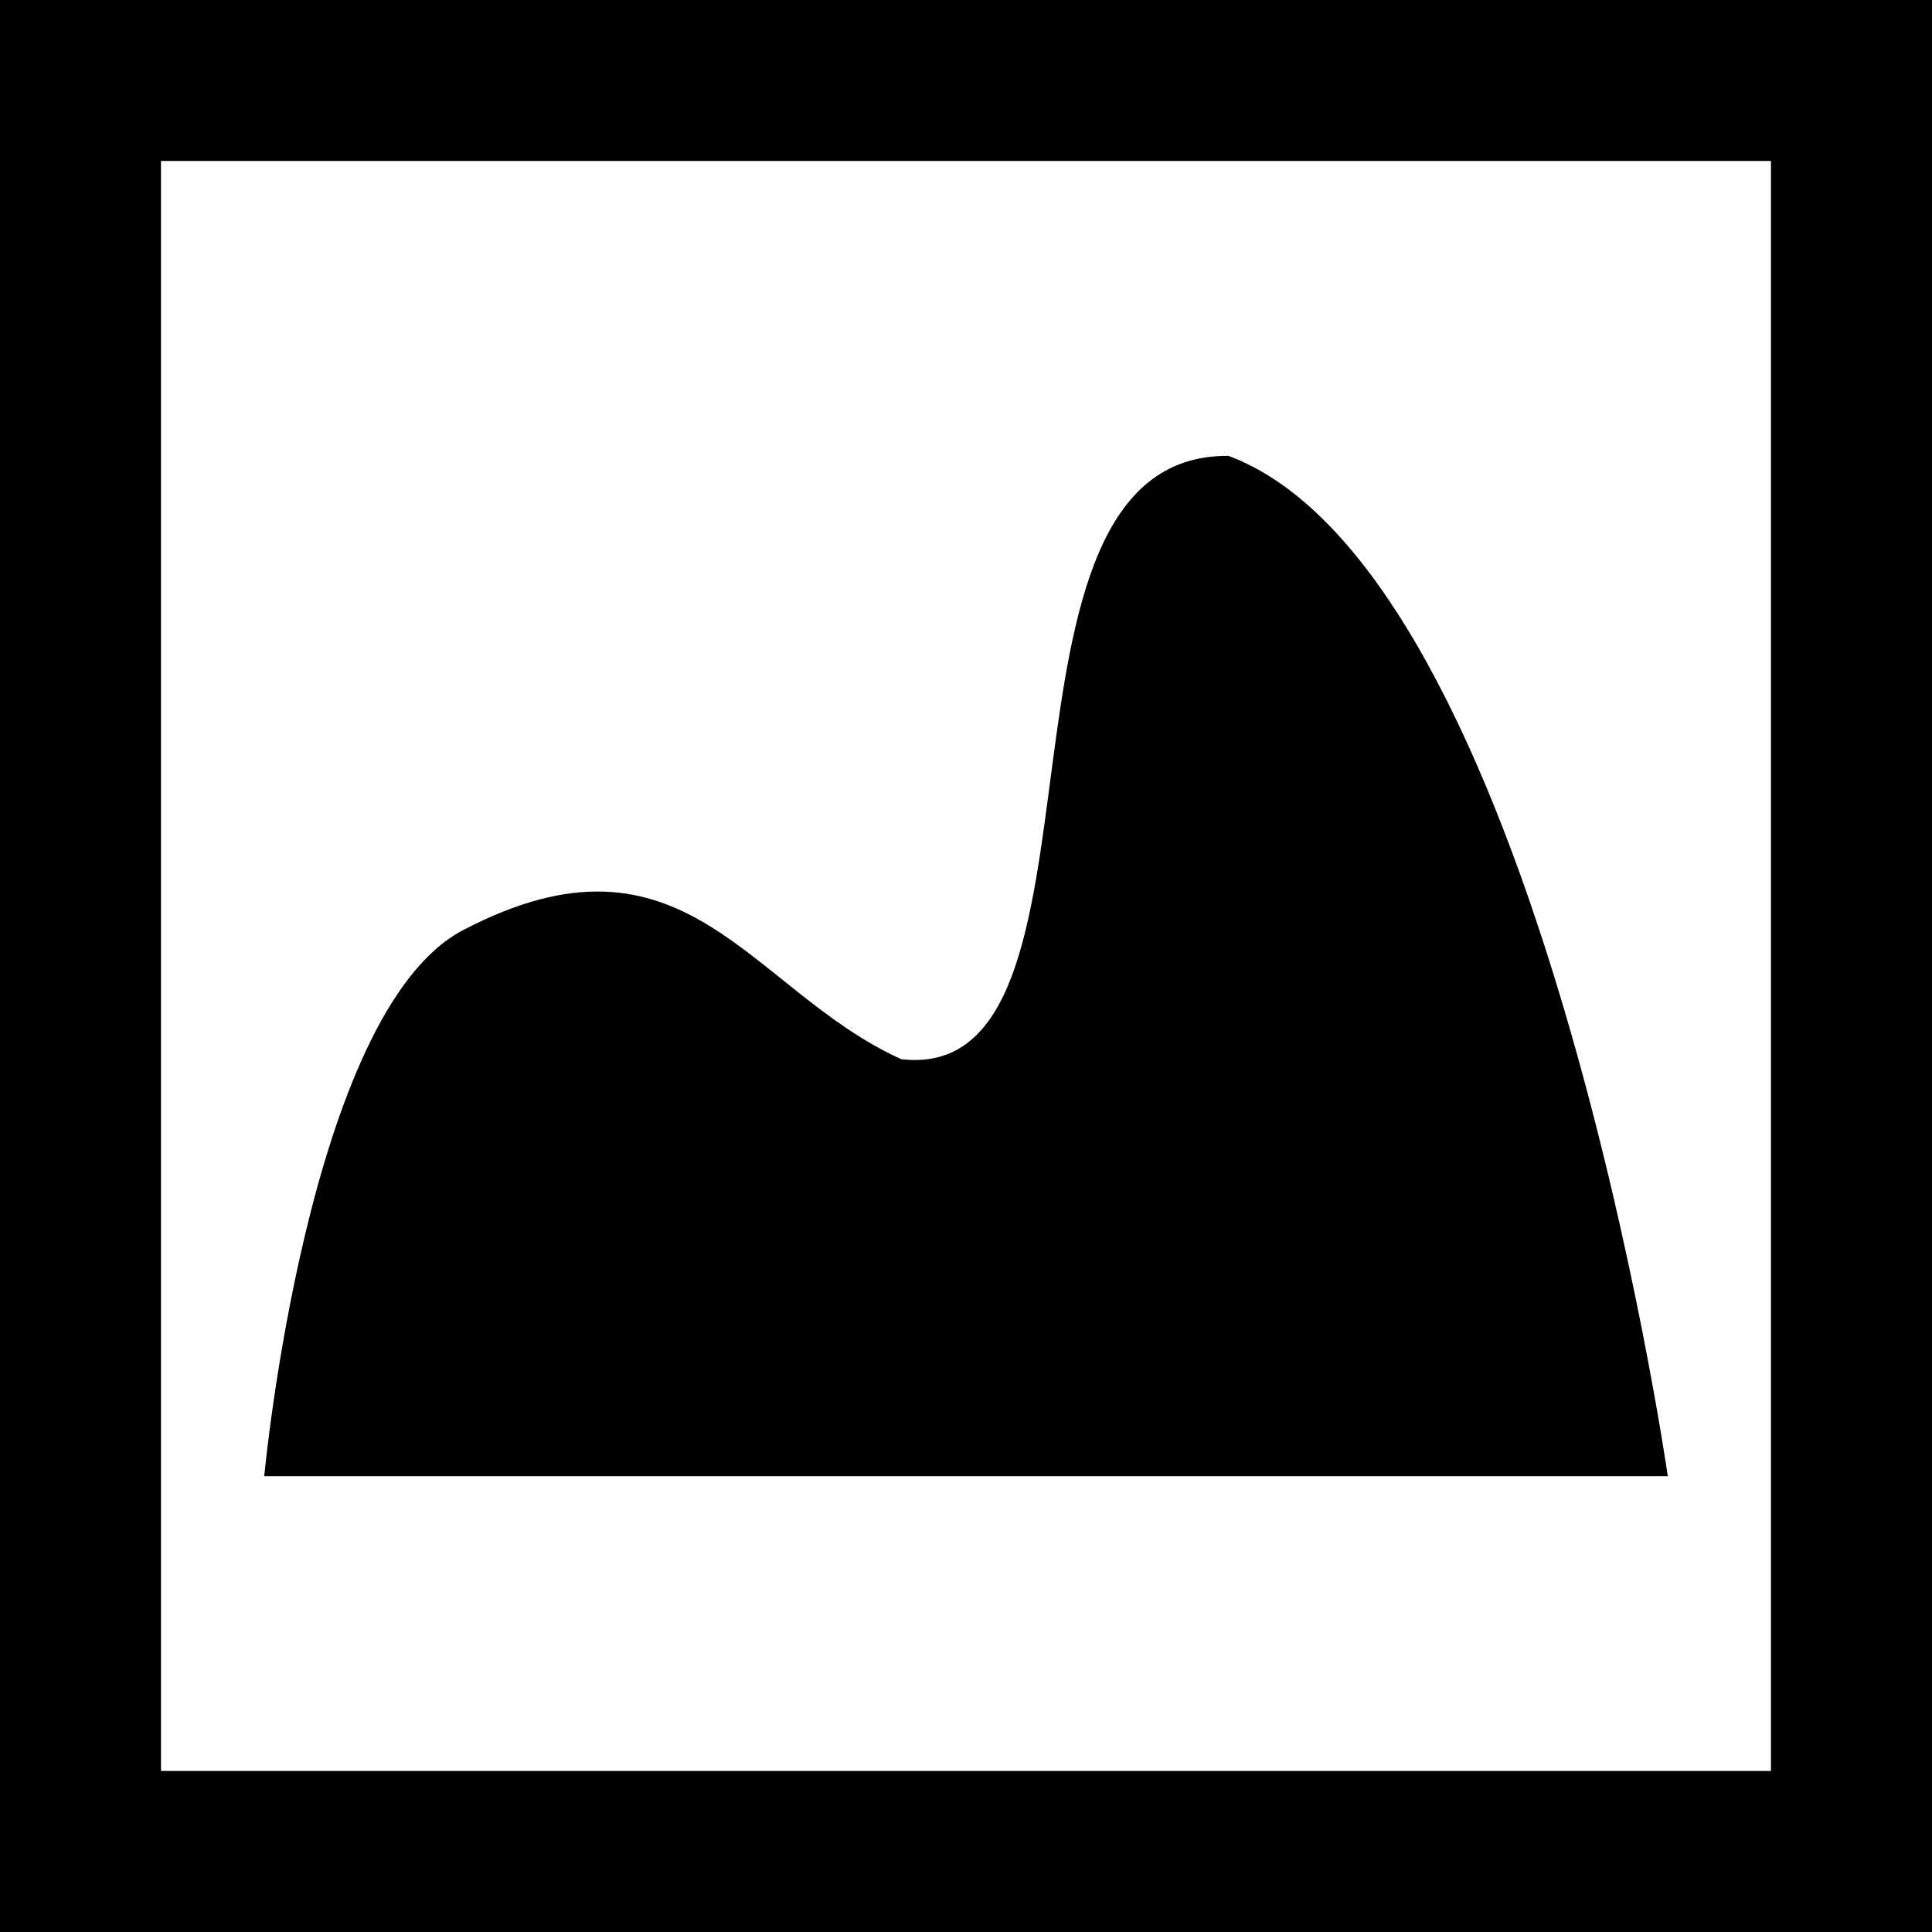 <?xml version="1.0" encoding="UTF-8"?>
<svg width="100pt" height="100pt" version="1.1" viewBox="0 0 100 100" xmlns="http://www.w3.org/2000/svg">
 <g>
  <path d="m0 0v100h100v-100zm91.664 91.664h-83.332v-83.332h83.332z"/>
  <path d="m23.965 48.145c11.504-6.016 14.816 3.121 22.688 6.68 11.82 1.363 3.348-31.348 16.934-31.23 16.008 5.973 22.738 52.812 22.738 52.812h-72.648s2.242-24.055 10.289-28.262z"/>
 </g>
</svg>
